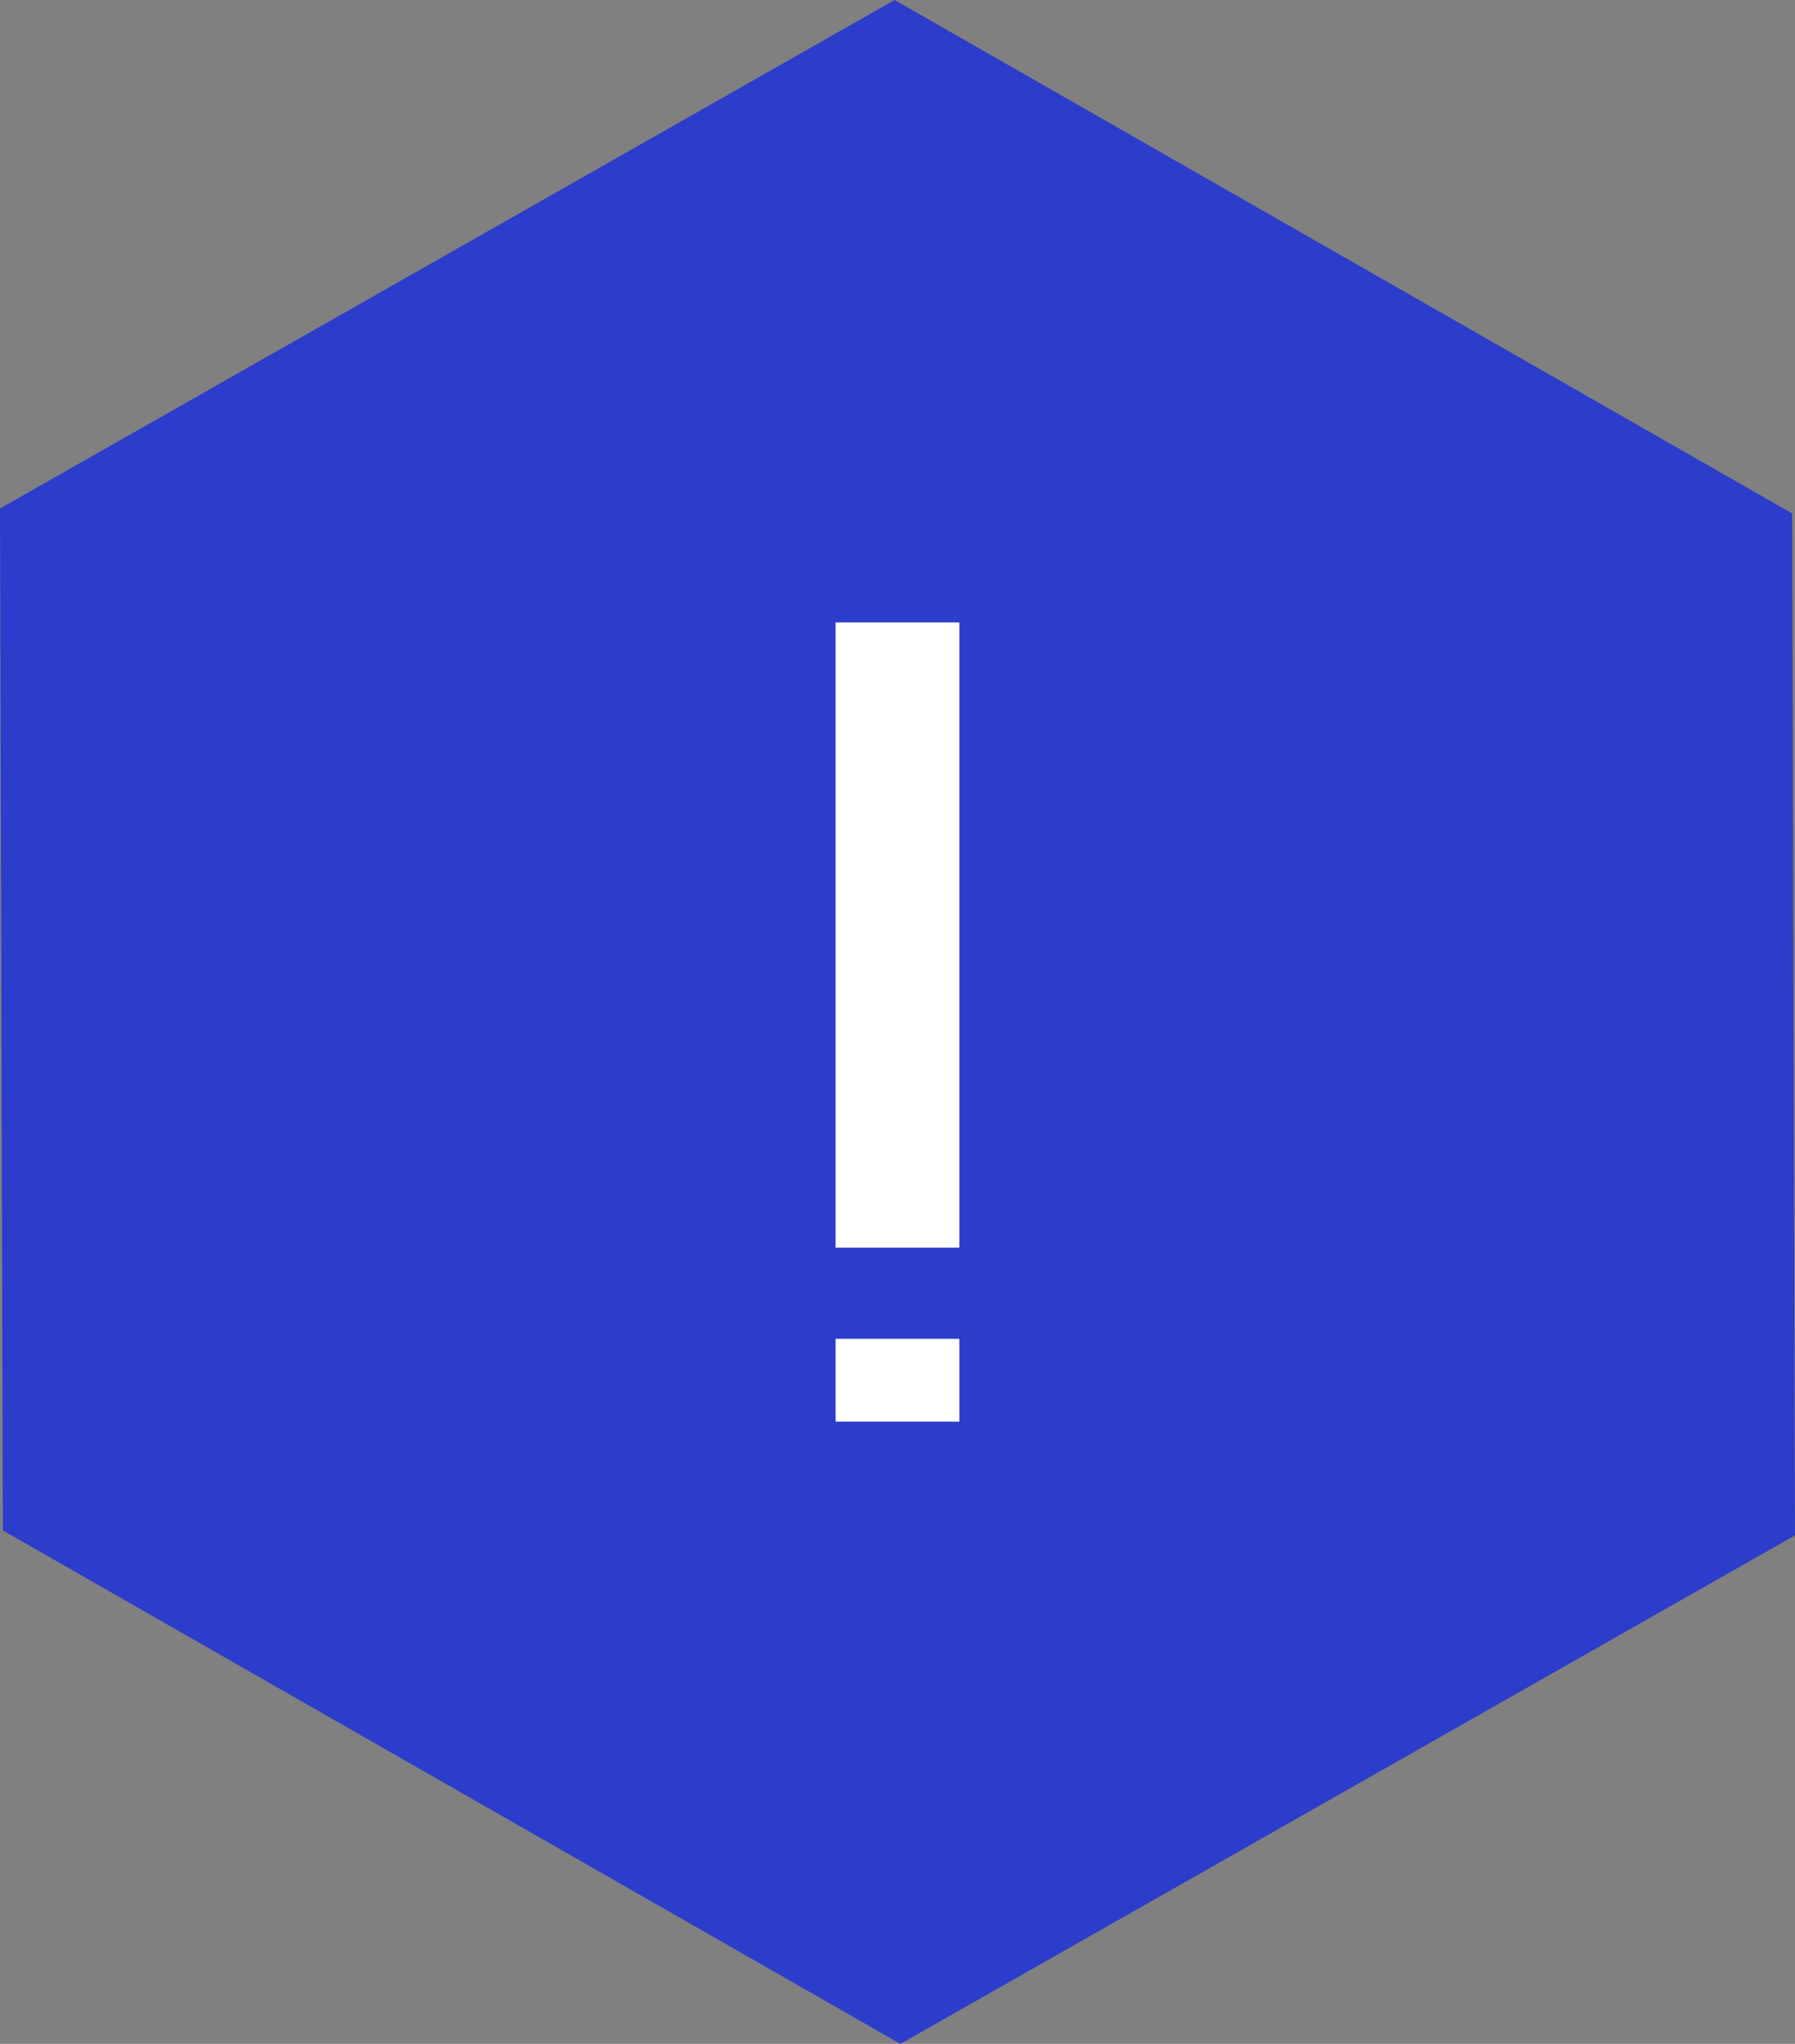 <svg xmlns="http://www.w3.org/2000/svg" width="58" height="66" viewBox="0 0 58 66" fill="none"><rect x="0" y="0" width="58" height="66" fill="#808080" stroke="none"/><path d="M57.907 16.58L58 49.579L29.093 66L0.093 49.42L0 16.42L28.907 0L57.907 16.58Z" fill="#2C3CCB"></path><path d="M28.999 40.289L28.999 20.1Z" fill="#2C3CCB"></path><path d="M28.999 40.289L28.999 20.1" stroke="white" stroke-width="4"></path><path d="M28.999 45.906V43.233Z" fill="#2C3CCB"></path><path d="M28.999 45.906V43.233" stroke="white" stroke-width="4"></path></svg>